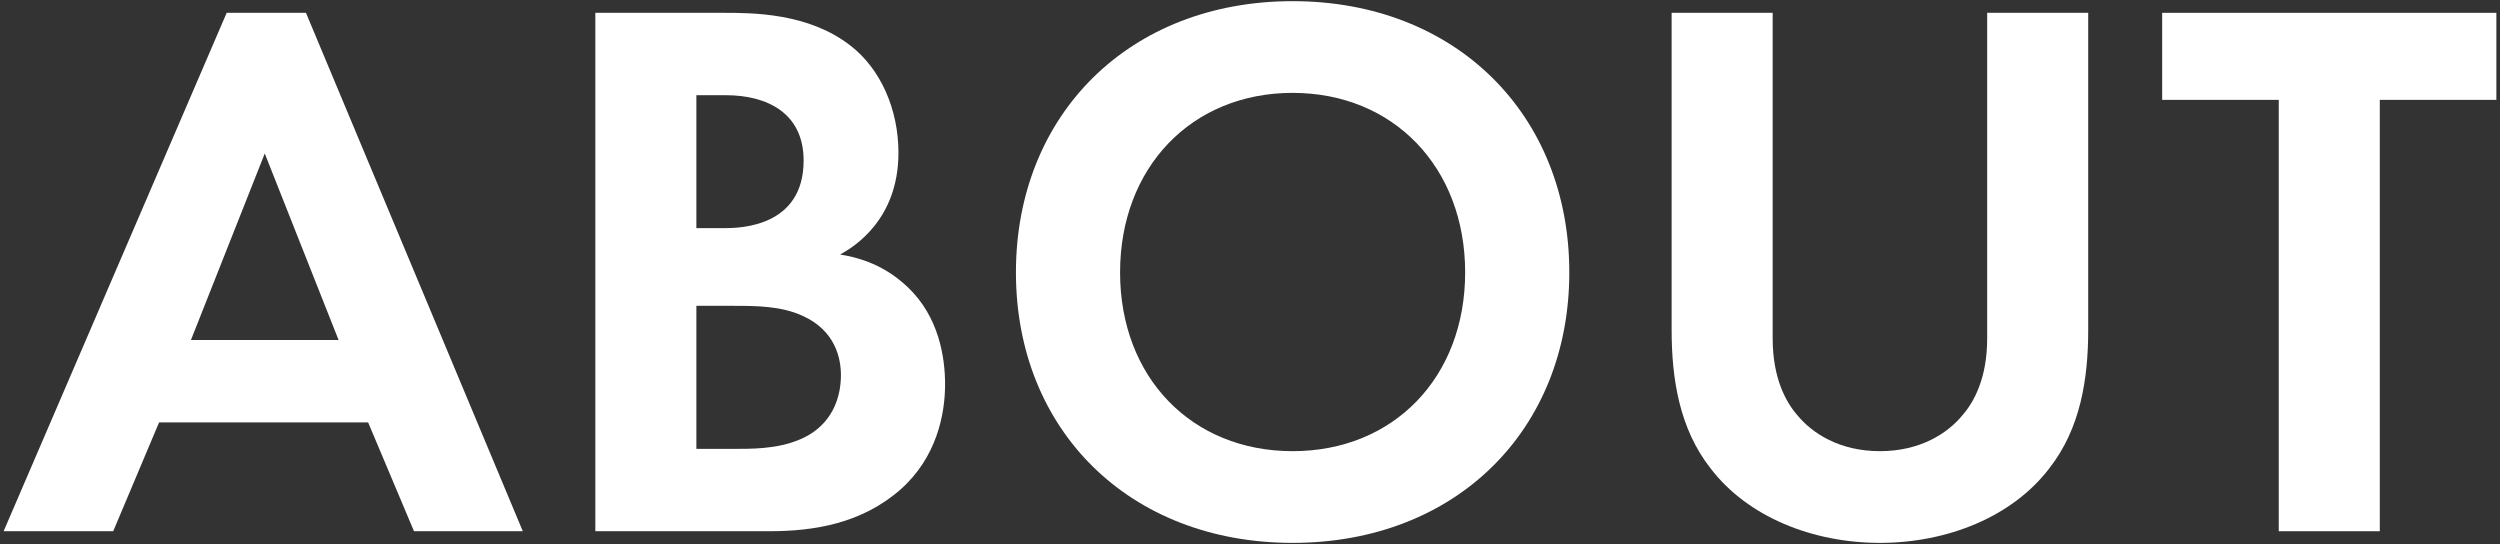 <?xml version="1.0" encoding="UTF-8"?><svg id="_レイヤー_2" xmlns="http://www.w3.org/2000/svg" width="193" height="42" viewBox="0 0 193 42"><rect x="0" y="0" width="193" height="42" fill="#333333" stroke="none"/><defs><style>.cls-1{fill:#fff;}.cls-2{fill:none;}</style></defs><g id="contents"><path class="cls-1" d="m28.42,32.61H12.28l-3.54,8.4H.28L17.5.99h6.12l16.74,40.02h-8.4l-3.54-8.4Zm-2.28-6.36l-5.7-14.4-5.7,14.4h11.4Z"/><path class="cls-1" d="m55.86.99c2.22,0,6.54,0,9.78,2.52,2.34,1.8,3.72,4.92,3.72,8.28,0,5.16-3.42,7.26-4.5,7.86,2.64.42,4.2,1.56,5.22,2.52,2.4,2.28,2.88,5.4,2.88,7.5,0,2.34-.66,5.64-3.42,8.1-3,2.64-6.66,3.24-10.14,3.24h-13.44V.99h9.9Zm-2.1,16.62h2.22c1.2,0,6.06-.12,6.06-5.22,0-3.66-2.82-5.04-6-5.04h-2.28v10.26Zm0,17.04h3.36c1.44,0,3.6-.06,5.34-1.08,1.92-1.14,2.46-3.06,2.46-4.62,0-1.26-.42-3.42-2.94-4.56-1.68-.78-3.66-.78-5.34-.78h-2.88v11.04Z"/><path class="cls-1" d="m121.15,21.03c0,12.18-8.76,20.88-21.36,20.88s-21.36-8.7-21.36-20.88S87.19.09,99.79.09s21.36,8.76,21.36,20.94Zm-8.04,0c0-8.1-5.52-13.86-13.32-13.86s-13.32,5.76-13.32,13.86,5.52,13.8,13.32,13.8,13.32-5.7,13.32-13.8Z"/><path class="cls-1" d="m136.85.99v25.14c0,3.06,1.02,4.92,1.92,5.94,1.14,1.38,3.24,2.76,6.36,2.76s5.22-1.38,6.36-2.76c.9-1.02,1.92-2.88,1.92-5.94V.99h7.8v24.48c0,3.78-.6,7.62-3,10.68-2.88,3.78-7.92,5.76-13.08,5.76s-10.2-1.98-13.08-5.76c-2.4-3.06-3-6.9-3-10.68V.99h7.8Z"/><path class="cls-1" d="m183.72,7.71v33.3h-7.8V7.71h-9V.99h25.8v6.72h-9Z"/><rect class="cls-2" width="193" height="42"/></g></svg>